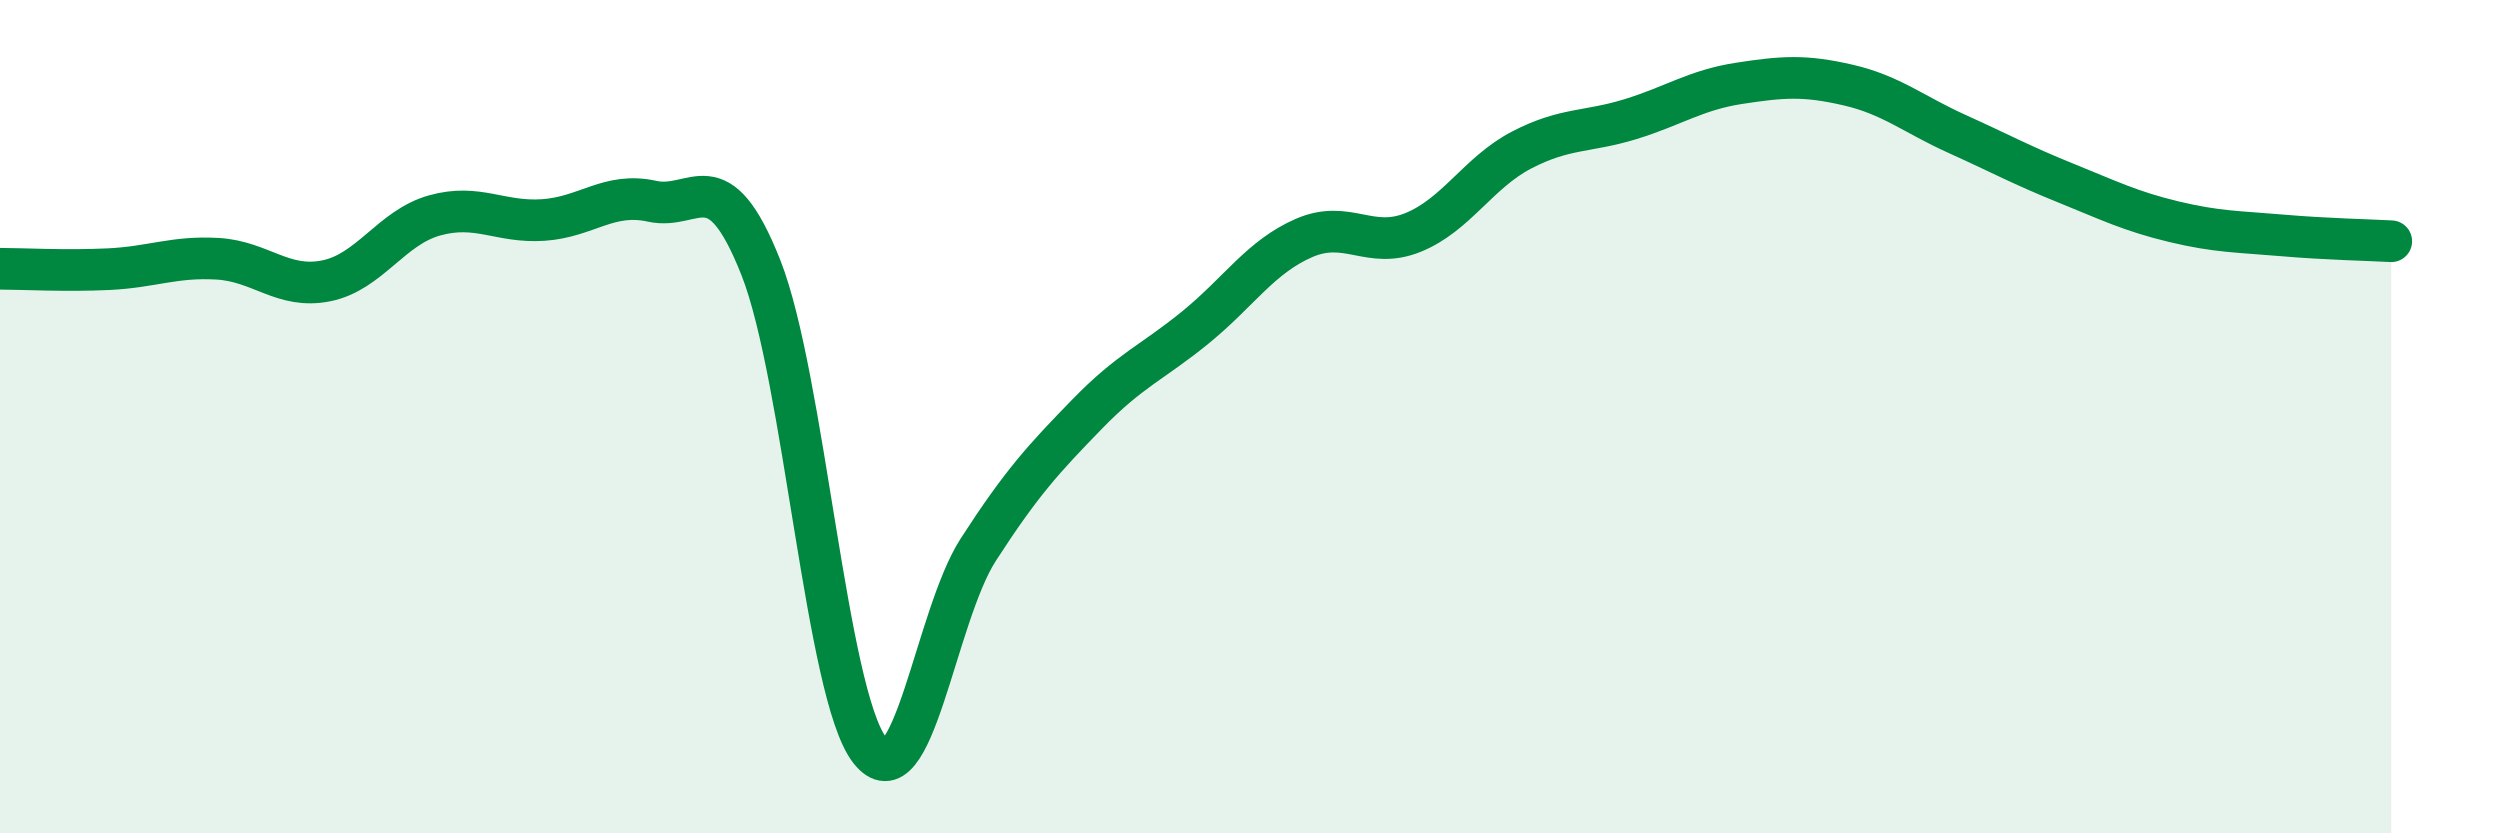 
    <svg width="60" height="20" viewBox="0 0 60 20" xmlns="http://www.w3.org/2000/svg">
      <path
        d="M 0,6.45 C 0.52,6.45 1.57,6.51 2.61,6.46 C 3.65,6.41 4.18,6.15 5.22,6.21 C 6.26,6.27 6.79,6.95 7.83,6.74 C 8.87,6.53 9.39,5.46 10.43,5.17 C 11.47,4.88 12,5.35 13.04,5.28 C 14.08,5.21 14.61,4.6 15.65,4.83 C 16.69,5.06 17.22,3.79 18.26,6.42 C 19.3,9.05 19.83,16.65 20.87,18 C 21.91,19.35 22.44,14.8 23.48,13.19 C 24.52,11.58 25.05,11.01 26.09,9.94 C 27.13,8.87 27.66,8.7 28.7,7.85 C 29.74,7 30.26,6.16 31.3,5.71 C 32.34,5.26 32.87,6 33.91,5.58 C 34.95,5.16 35.48,4.14 36.52,3.6 C 37.56,3.06 38.09,3.18 39.13,2.86 C 40.17,2.54 40.7,2.16 41.74,2 C 42.78,1.84 43.31,1.8 44.35,2.04 C 45.39,2.28 45.92,2.74 46.96,3.21 C 48,3.68 48.53,3.97 49.57,4.39 C 50.61,4.81 51.13,5.07 52.17,5.32 C 53.21,5.57 53.74,5.56 54.78,5.65 C 55.82,5.74 56.87,5.76 57.39,5.79L57.39 20L0 20Z"
        fill="#008740"
        opacity="0.1"
        stroke-linecap="round"
        stroke-linejoin="round"
      />
      <path
        d="M 0,6.45 C 0.52,6.45 1.57,6.51 2.61,6.46 C 3.65,6.41 4.18,6.15 5.22,6.21 C 6.26,6.27 6.79,6.95 7.83,6.74 C 8.87,6.53 9.39,5.46 10.43,5.17 C 11.47,4.88 12,5.35 13.04,5.28 C 14.08,5.21 14.61,4.6 15.65,4.83 C 16.69,5.06 17.22,3.79 18.26,6.42 C 19.3,9.05 19.83,16.65 20.87,18 C 21.91,19.35 22.44,14.8 23.48,13.19 C 24.52,11.58 25.05,11.01 26.09,9.94 C 27.13,8.87 27.66,8.7 28.7,7.85 C 29.74,7 30.26,6.16 31.3,5.71 C 32.34,5.26 32.87,6 33.91,5.58 C 34.95,5.16 35.48,4.14 36.52,3.6 C 37.56,3.06 38.09,3.18 39.13,2.86 C 40.17,2.54 40.7,2.16 41.74,2 C 42.78,1.84 43.31,1.8 44.35,2.04 C 45.39,2.28 45.92,2.74 46.96,3.21 C 48,3.68 48.53,3.97 49.57,4.39 C 50.61,4.81 51.13,5.07 52.17,5.32 C 53.21,5.57 53.74,5.56 54.78,5.65 C 55.82,5.74 56.87,5.76 57.39,5.79"
        stroke="#008740"
        stroke-width="1"
        fill="none"
        stroke-linecap="round"
        stroke-linejoin="round"
      />
    </svg>
  